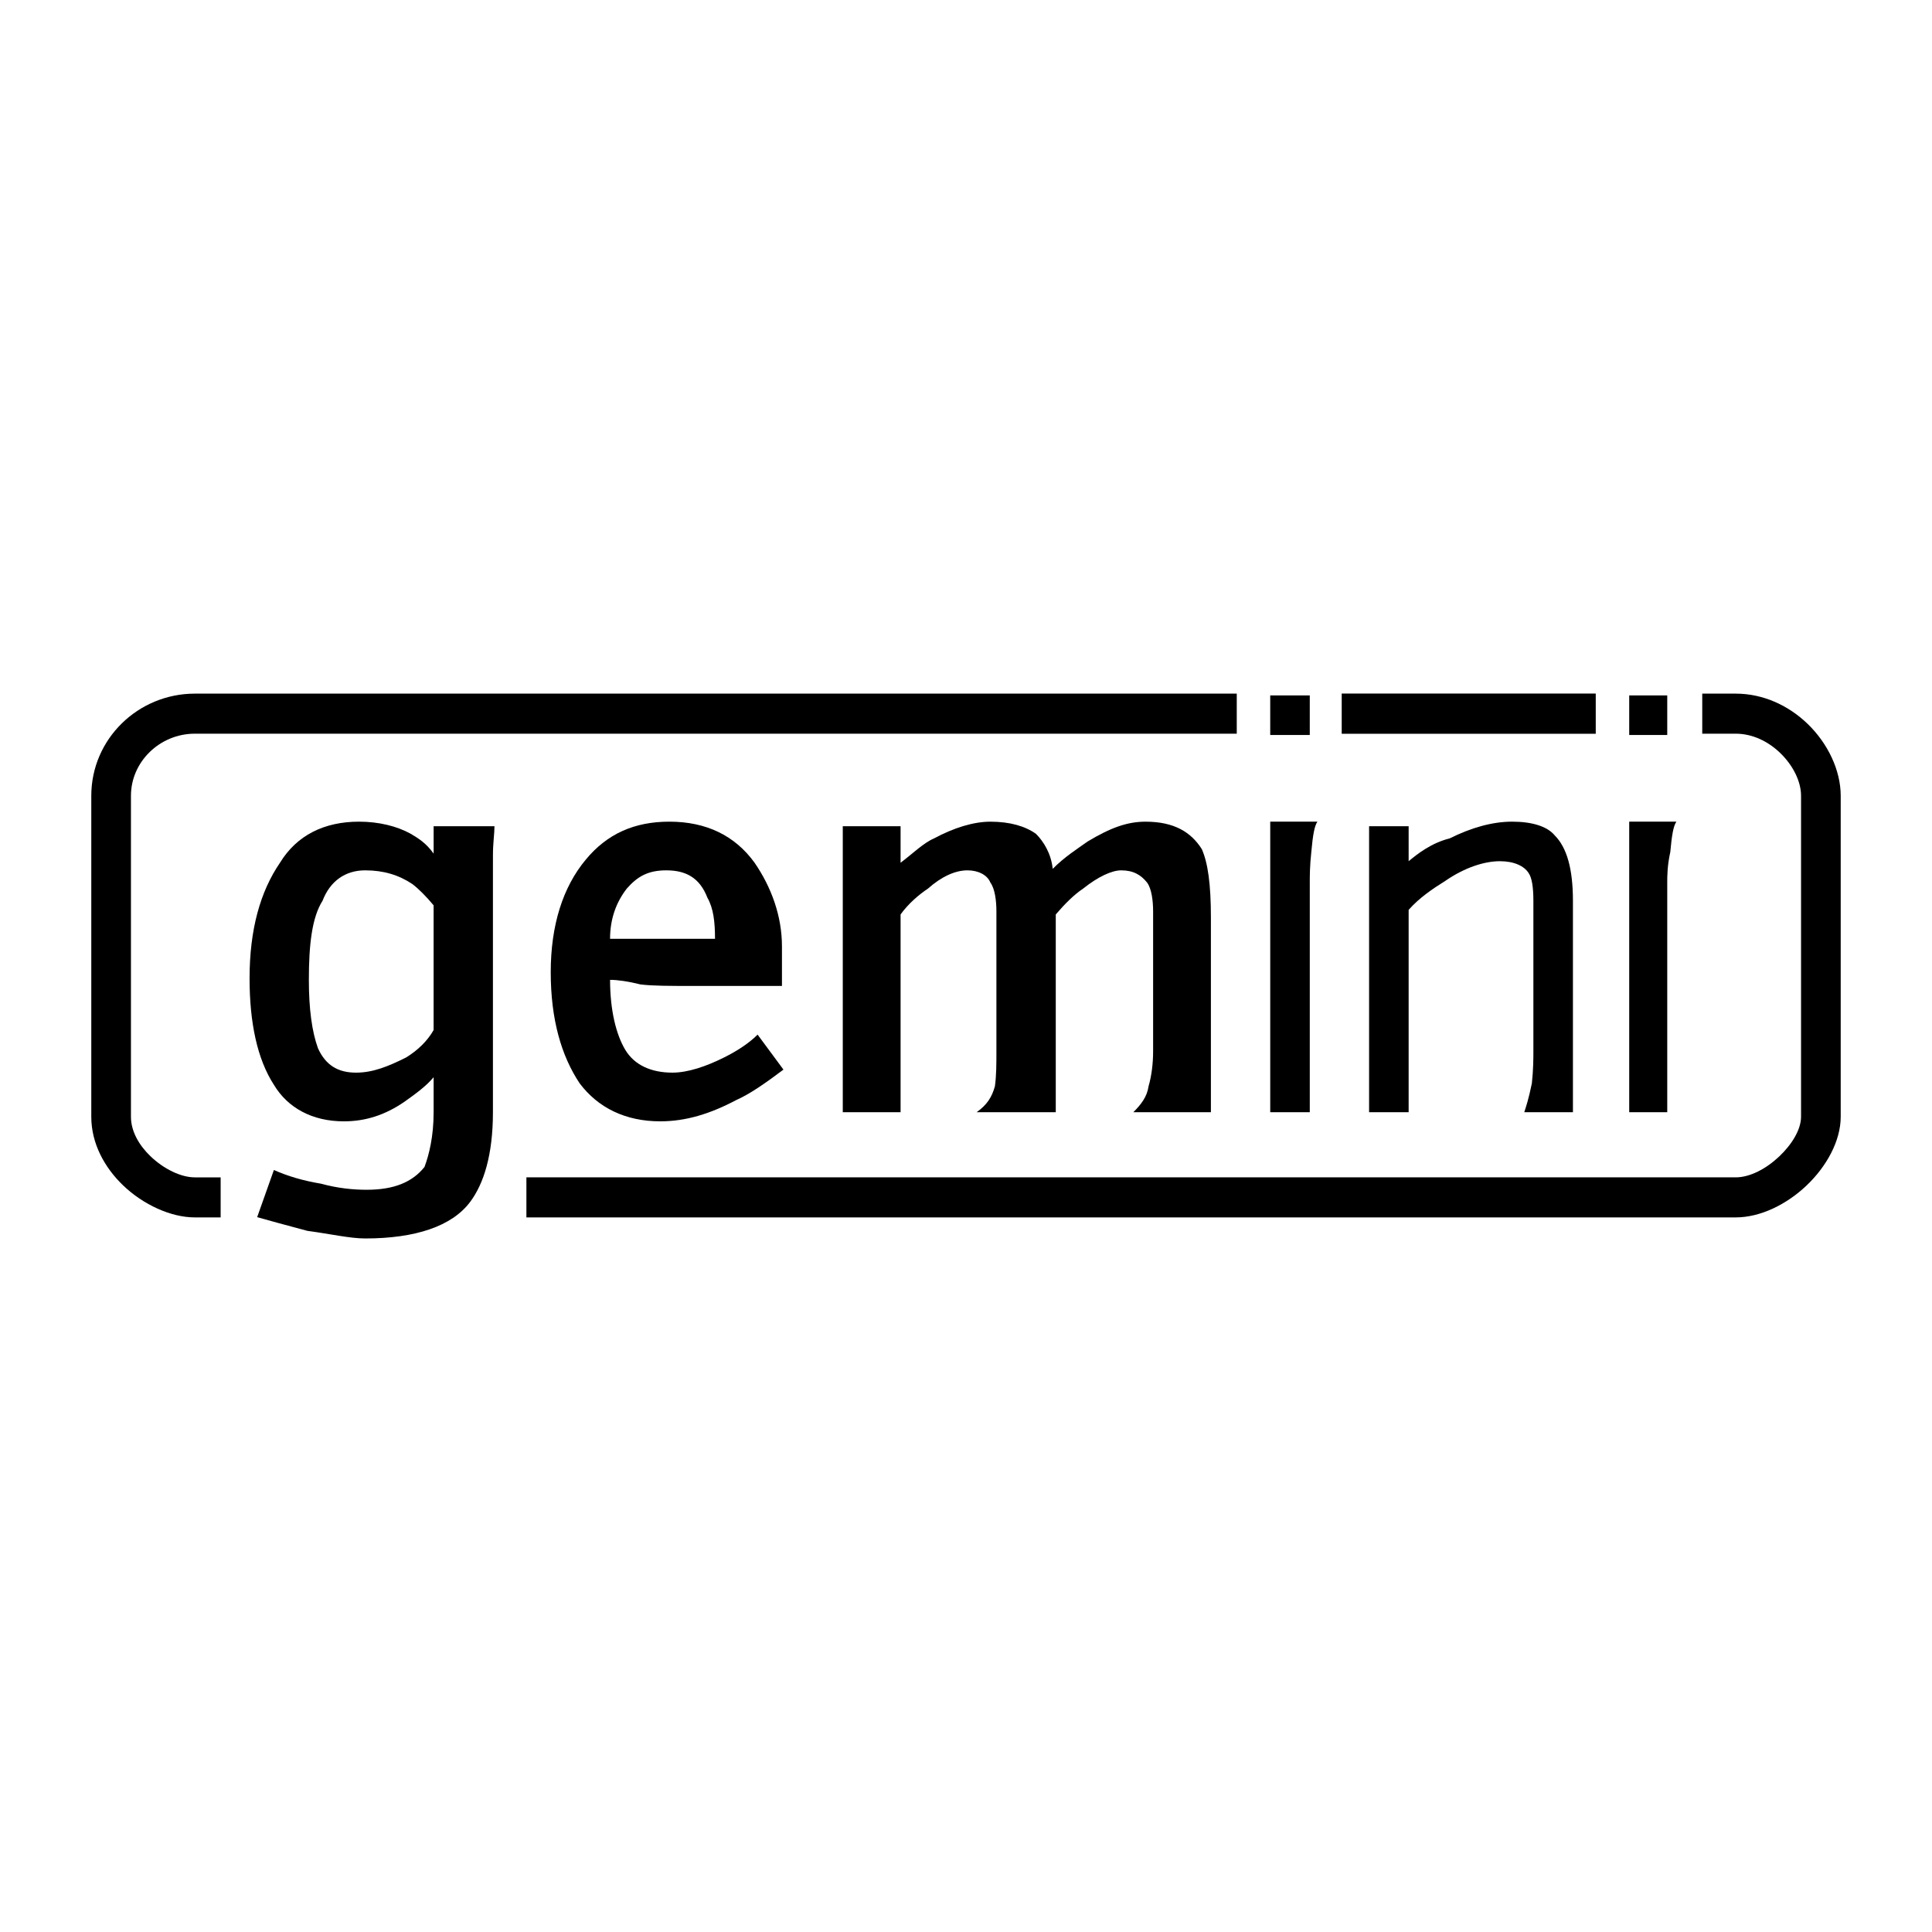 <?xml version="1.0" encoding="utf-8"?>
<!-- Generator: Adobe Illustrator 13.0.0, SVG Export Plug-In . SVG Version: 6.00 Build 14948)  -->
<!DOCTYPE svg PUBLIC "-//W3C//DTD SVG 1.0//EN" "http://www.w3.org/TR/2001/REC-SVG-20010904/DTD/svg10.dtd">
<svg version="1.0" id="Layer_1" xmlns="http://www.w3.org/2000/svg" xmlns:xlink="http://www.w3.org/1999/xlink" x="0px" y="0px"
	 width="192.756px" height="192.756px" viewBox="0 0 192.756 192.756" enable-background="new 0 0 192.756 192.756"
	 xml:space="preserve">
<g>
	<polygon fill-rule="evenodd" clip-rule="evenodd" fill="#FFFFFF" points="0,0 192.756,0 192.756,192.756 0,192.756 0,0 	"/>
	<path fill-rule="evenodd" clip-rule="evenodd" d="M43.261,102.77V90.324c-0.759-0.91-1.518-1.669-2.125-2.125
		c-1.366-0.911-2.883-1.365-4.705-1.365c-1.973,0-3.491,1.062-4.25,3.035c-1.062,1.669-1.366,4.401-1.366,7.891
		c0,2.885,0.304,5.16,0.911,6.83c0.759,1.67,1.973,2.428,3.794,2.428c1.669,0,3.187-0.607,5.008-1.518
		C41.743,104.742,42.654,103.832,43.261,102.77L43.261,102.77z M49.18,88.503v22.462c0,4.248-0.911,7.133-2.276,8.953
		c-1.821,2.428-5.463,3.643-10.472,3.643c-1.518,0-3.491-0.455-5.767-0.76c-2.276-0.605-3.946-1.062-5.008-1.365l1.669-4.705
		c1.366,0.607,2.883,1.062,4.705,1.367c1.67,0.455,3.187,0.605,4.553,0.605c2.732,0,4.553-0.758,5.768-2.275
		c0.455-1.215,0.911-3.035,0.911-5.463v-3.492c-0.759,0.912-1.821,1.67-2.884,2.43c-1.973,1.365-3.946,1.973-6.07,1.973
		c-3.187,0-5.615-1.367-6.981-3.643c-1.669-2.58-2.428-6.223-2.428-10.623c0-4.857,1.062-8.651,3.035-11.535
		c1.669-2.731,4.401-4.098,7.892-4.098c1.973,0,3.794,0.456,5.16,1.214c0.759,0.456,1.518,0.911,2.277,1.973v-2.731h6.07
		c0,0.758-0.152,1.669-0.152,2.884C49.18,86.53,49.18,87.441,49.18,88.503L49.18,88.503z"/>
	<path fill-rule="evenodd" clip-rule="evenodd" d="M75.586,103.225l2.58,3.49c-1.821,1.365-3.339,2.428-4.705,3.035
		c-2.58,1.365-5.008,2.125-7.587,2.125c-3.491,0-6.222-1.367-8.044-3.795c-1.821-2.73-2.883-6.373-2.883-11.078
		c0-4.705,1.214-8.499,3.491-11.231c2.125-2.58,4.856-3.794,8.347-3.794c3.643,0,6.526,1.366,8.499,4.098
		c1.67,2.428,2.732,5.312,2.732,8.347v3.945c-0.607,0-1.821,0-3.339,0s-3.491,0-5.615,0c-2.276,0-3.946,0-5.16-0.15
		c-1.214-0.305-2.276-0.457-3.035-0.457c0,3.037,0.607,5.465,1.517,6.982c0.911,1.518,2.58,2.275,4.705,2.275
		c1.518,0,3.339-0.607,5.16-1.518C73.461,104.893,74.676,104.135,75.586,103.225L75.586,103.225z M71.337,93.663
		c0-1.669-0.152-3.036-0.759-4.098c-0.759-1.973-2.125-2.731-4.097-2.731c-1.821,0-2.884,0.607-3.946,1.821
		c-1.062,1.366-1.669,3.035-1.669,5.008H71.337L71.337,93.663z"/>
	<path fill-rule="evenodd" clip-rule="evenodd" d="M120.812,91.538v13.659c0,0.91,0,1.82,0,2.883c0,0.91,0,1.822,0,2.885h-7.739
		c0.759-0.76,1.365-1.518,1.518-2.58c0.304-1.062,0.455-2.277,0.455-3.492V90.931c0-1.062-0.151-2.276-0.607-2.883
		c-0.606-0.759-1.365-1.214-2.579-1.214c-0.911,0-2.277,0.607-3.795,1.821c-0.91,0.606-1.821,1.518-2.731,2.58v13.658
		c0,1.062,0,1.975,0,2.885c0,1.062,0,2.125,0,3.188H97.44c1.062-0.76,1.518-1.518,1.821-2.58c0.151-1.062,0.151-2.277,0.151-3.492
		V90.931c0-1.062-0.151-2.276-0.606-2.883c-0.304-0.759-1.215-1.214-2.277-1.214c-1.214,0-2.58,0.607-3.946,1.821
		c-0.911,0.606-1.973,1.518-2.732,2.58v13.658c0,1.062,0,1.975,0,2.885c0,1.062,0,2.125,0,3.188h-5.767c0-0.76,0-1.518,0-2.58
		c0-0.912,0-2.125,0-3.492v-16.39c0-1.062,0-1.821,0-2.732c0-1.062,0-2.125,0-3.338h5.767v3.642
		c1.214-0.911,2.276-1.973,3.339-2.428c1.973-1.062,3.946-1.669,5.616-1.669c1.973,0,3.49,0.456,4.553,1.214
		c0.759,0.759,1.518,1.973,1.669,3.491c1.214-1.214,2.429-1.974,3.491-2.732c2.275-1.366,3.945-1.973,5.767-1.973
		c2.884,0,4.553,1.062,5.615,2.731C120.509,86.075,120.812,88.199,120.812,91.538L120.812,91.538z"/>
	<path fill-rule="evenodd" clip-rule="evenodd" d="M130.677,88.048v16.845c0,1.518,0,2.885,0,3.947c0,0.758,0,1.668,0,2.125h-3.946
		c0-0.457,0-1.367,0-2.885c0-1.365,0-2.58,0-3.188V88.048c0-1.518,0-2.884,0-3.946c0-0.911,0-1.669,0-2.125h4.705
		c-0.304,0.456-0.455,1.366-0.607,3.035C130.677,86.378,130.677,87.441,130.677,88.048L130.677,88.048z M126.73,69.381h3.946v3.946
		h-3.946V69.381L126.73,69.381z"/>
	<path fill-rule="evenodd" clip-rule="evenodd" d="M156.932,89.869v15.023c0,1.518,0,2.885,0,3.947c0,0.758,0,1.668,0,2.125h-4.856
		c0.151-0.457,0.455-1.367,0.759-2.885c0.151-1.365,0.151-2.58,0.151-3.188V89.869c0-1.366-0.151-2.277-0.455-2.732
		c-0.455-0.759-1.518-1.214-2.884-1.214c-1.518,0-3.49,0.607-5.463,1.973c-1.215,0.758-2.58,1.669-3.643,2.883v14.418
		c0,1.518,0,2.58,0,3.643c0,0.91,0,1.668,0,2.125h-3.946c0-0.457,0-1.367,0-2.732c0-1.518,0-2.58,0-3.34v-16.39
		c0-1.669,0-3.035,0-3.946s0-1.669,0-2.125h3.946v3.491c0.911-0.759,2.276-1.821,4.098-2.277c2.125-1.062,4.249-1.669,6.222-1.669
		c1.974,0,3.491,0.456,4.25,1.366C156.324,84.557,156.932,86.682,156.932,89.869L156.932,89.869z"/>
	<path fill-rule="evenodd" clip-rule="evenodd" d="M166.341,88.048v16.845c0,1.518,0,2.885,0,3.947c0,0.758,0,1.668,0,2.125h-3.794
		c0-0.457,0-1.367,0-2.885c0-1.365,0-2.58,0-3.188V88.048c0-1.518,0-2.884,0-3.946c0-0.911,0-1.669,0-2.125h4.705
		c-0.304,0.456-0.456,1.366-0.607,3.035C166.341,86.378,166.341,87.441,166.341,88.048L166.341,88.048z M162.547,69.381h3.794v3.946
		h-3.794V69.381L162.547,69.381z"/>
	<path d="M22.014,121.461h-2.58c-2.352,0-5.131-1.248-7.171-3.213c-1.84-1.775-3.155-4.168-3.155-6.828V79.397
		c0-2.836,1.169-5.384,3.041-7.221c1.872-1.839,4.46-2.972,7.285-2.972h103.958V73.2H19.434c-1.749,0-3.354,0.706-4.518,1.85
		c-1.139,1.117-1.851,2.653-1.851,4.348v32.023c0,1.447,0.806,2.836,1.933,3.924c1.346,1.297,3.066,2.121,4.436,2.121h2.58V121.461
		L22.014,121.461z"/>
	<polygon points="133.863,69.196 159.208,69.196 159.208,73.208 133.863,73.208 133.863,69.196 	"/>
	<path d="M169.832,69.204h3.338c2.803,0,5.321,1.228,7.174,3.014c2.034,1.962,3.304,4.651,3.304,7.179v32.023
		c0,2.404-1.411,4.969-3.427,6.877c-1.96,1.854-4.565,3.164-7.051,3.164H52.519v-3.996H173.17c1.435,0,3.054-0.865,4.347-2.088
		c1.279-1.211,2.174-2.699,2.174-3.957V79.397c0-1.435-0.801-3.039-2.082-4.275c-1.181-1.139-2.745-1.922-4.438-1.922h-3.338V69.204
		L169.832,69.204z"/>
</g>
</svg>
